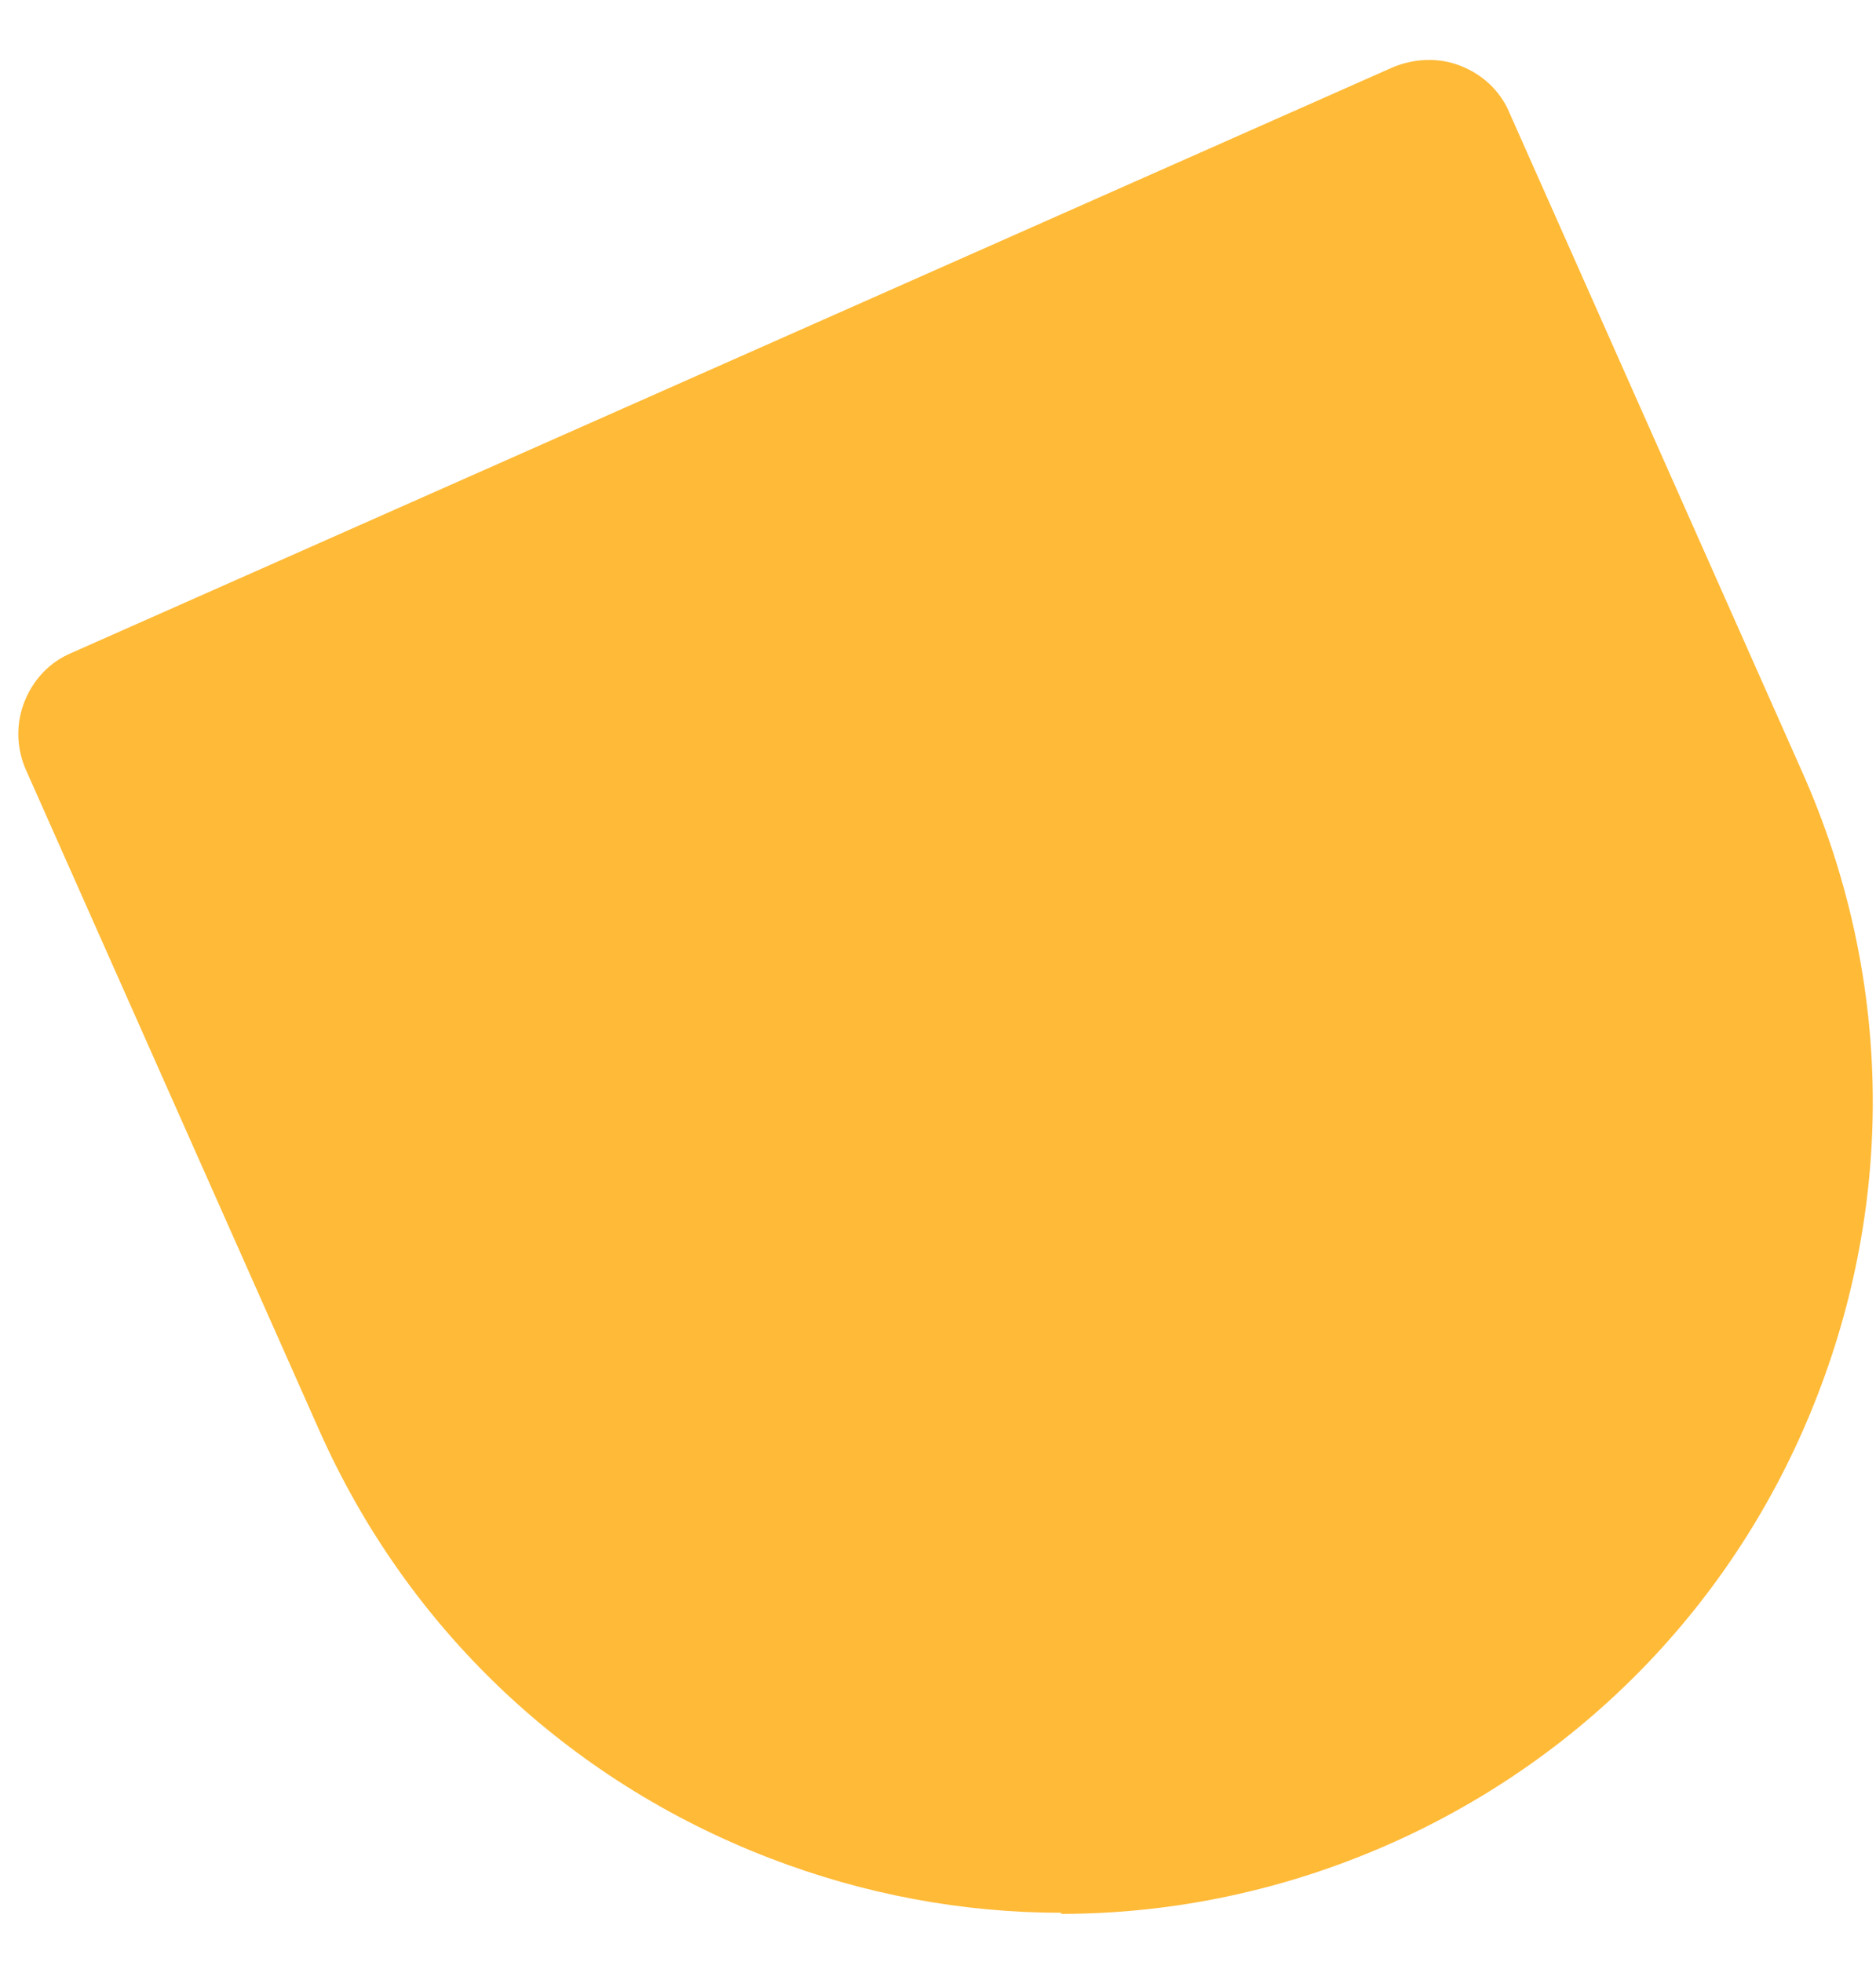 <?xml version="1.0" encoding="UTF-8"?> <svg xmlns="http://www.w3.org/2000/svg" width="22" height="23" viewBox="0 0 22 23" fill="none"><path d="M1.262 8.599L16.756 1.727L20.195 9.468C22.095 13.74 20.162 18.748 15.887 20.646C11.612 22.545 6.601 20.613 4.701 16.341L1.262 8.599Z" fill="#FFBA37"></path><path d="M12.448 22.426C11.291 22.426 10.133 22.212 9.023 21.784C6.648 20.868 4.775 19.09 3.744 16.77L0.305 9.028C0.192 8.774 0.185 8.486 0.285 8.232C0.386 7.972 0.58 7.764 0.834 7.657L16.329 0.791C16.583 0.684 16.871 0.671 17.125 0.771C17.386 0.872 17.593 1.065 17.7 1.319L21.139 9.061C22.169 11.381 22.236 13.969 21.32 16.342C20.41 18.709 18.623 20.587 16.302 21.617C15.064 22.165 13.753 22.439 12.442 22.439L12.448 22.426ZM2.64 9.135L5.658 15.921C7.317 19.665 11.712 21.356 15.466 19.698C17.279 18.896 18.67 17.432 19.386 15.58C20.102 13.728 20.049 11.709 19.246 9.897L16.235 3.111L2.647 9.135H2.64Z" fill="#FFBA37"></path></svg> 